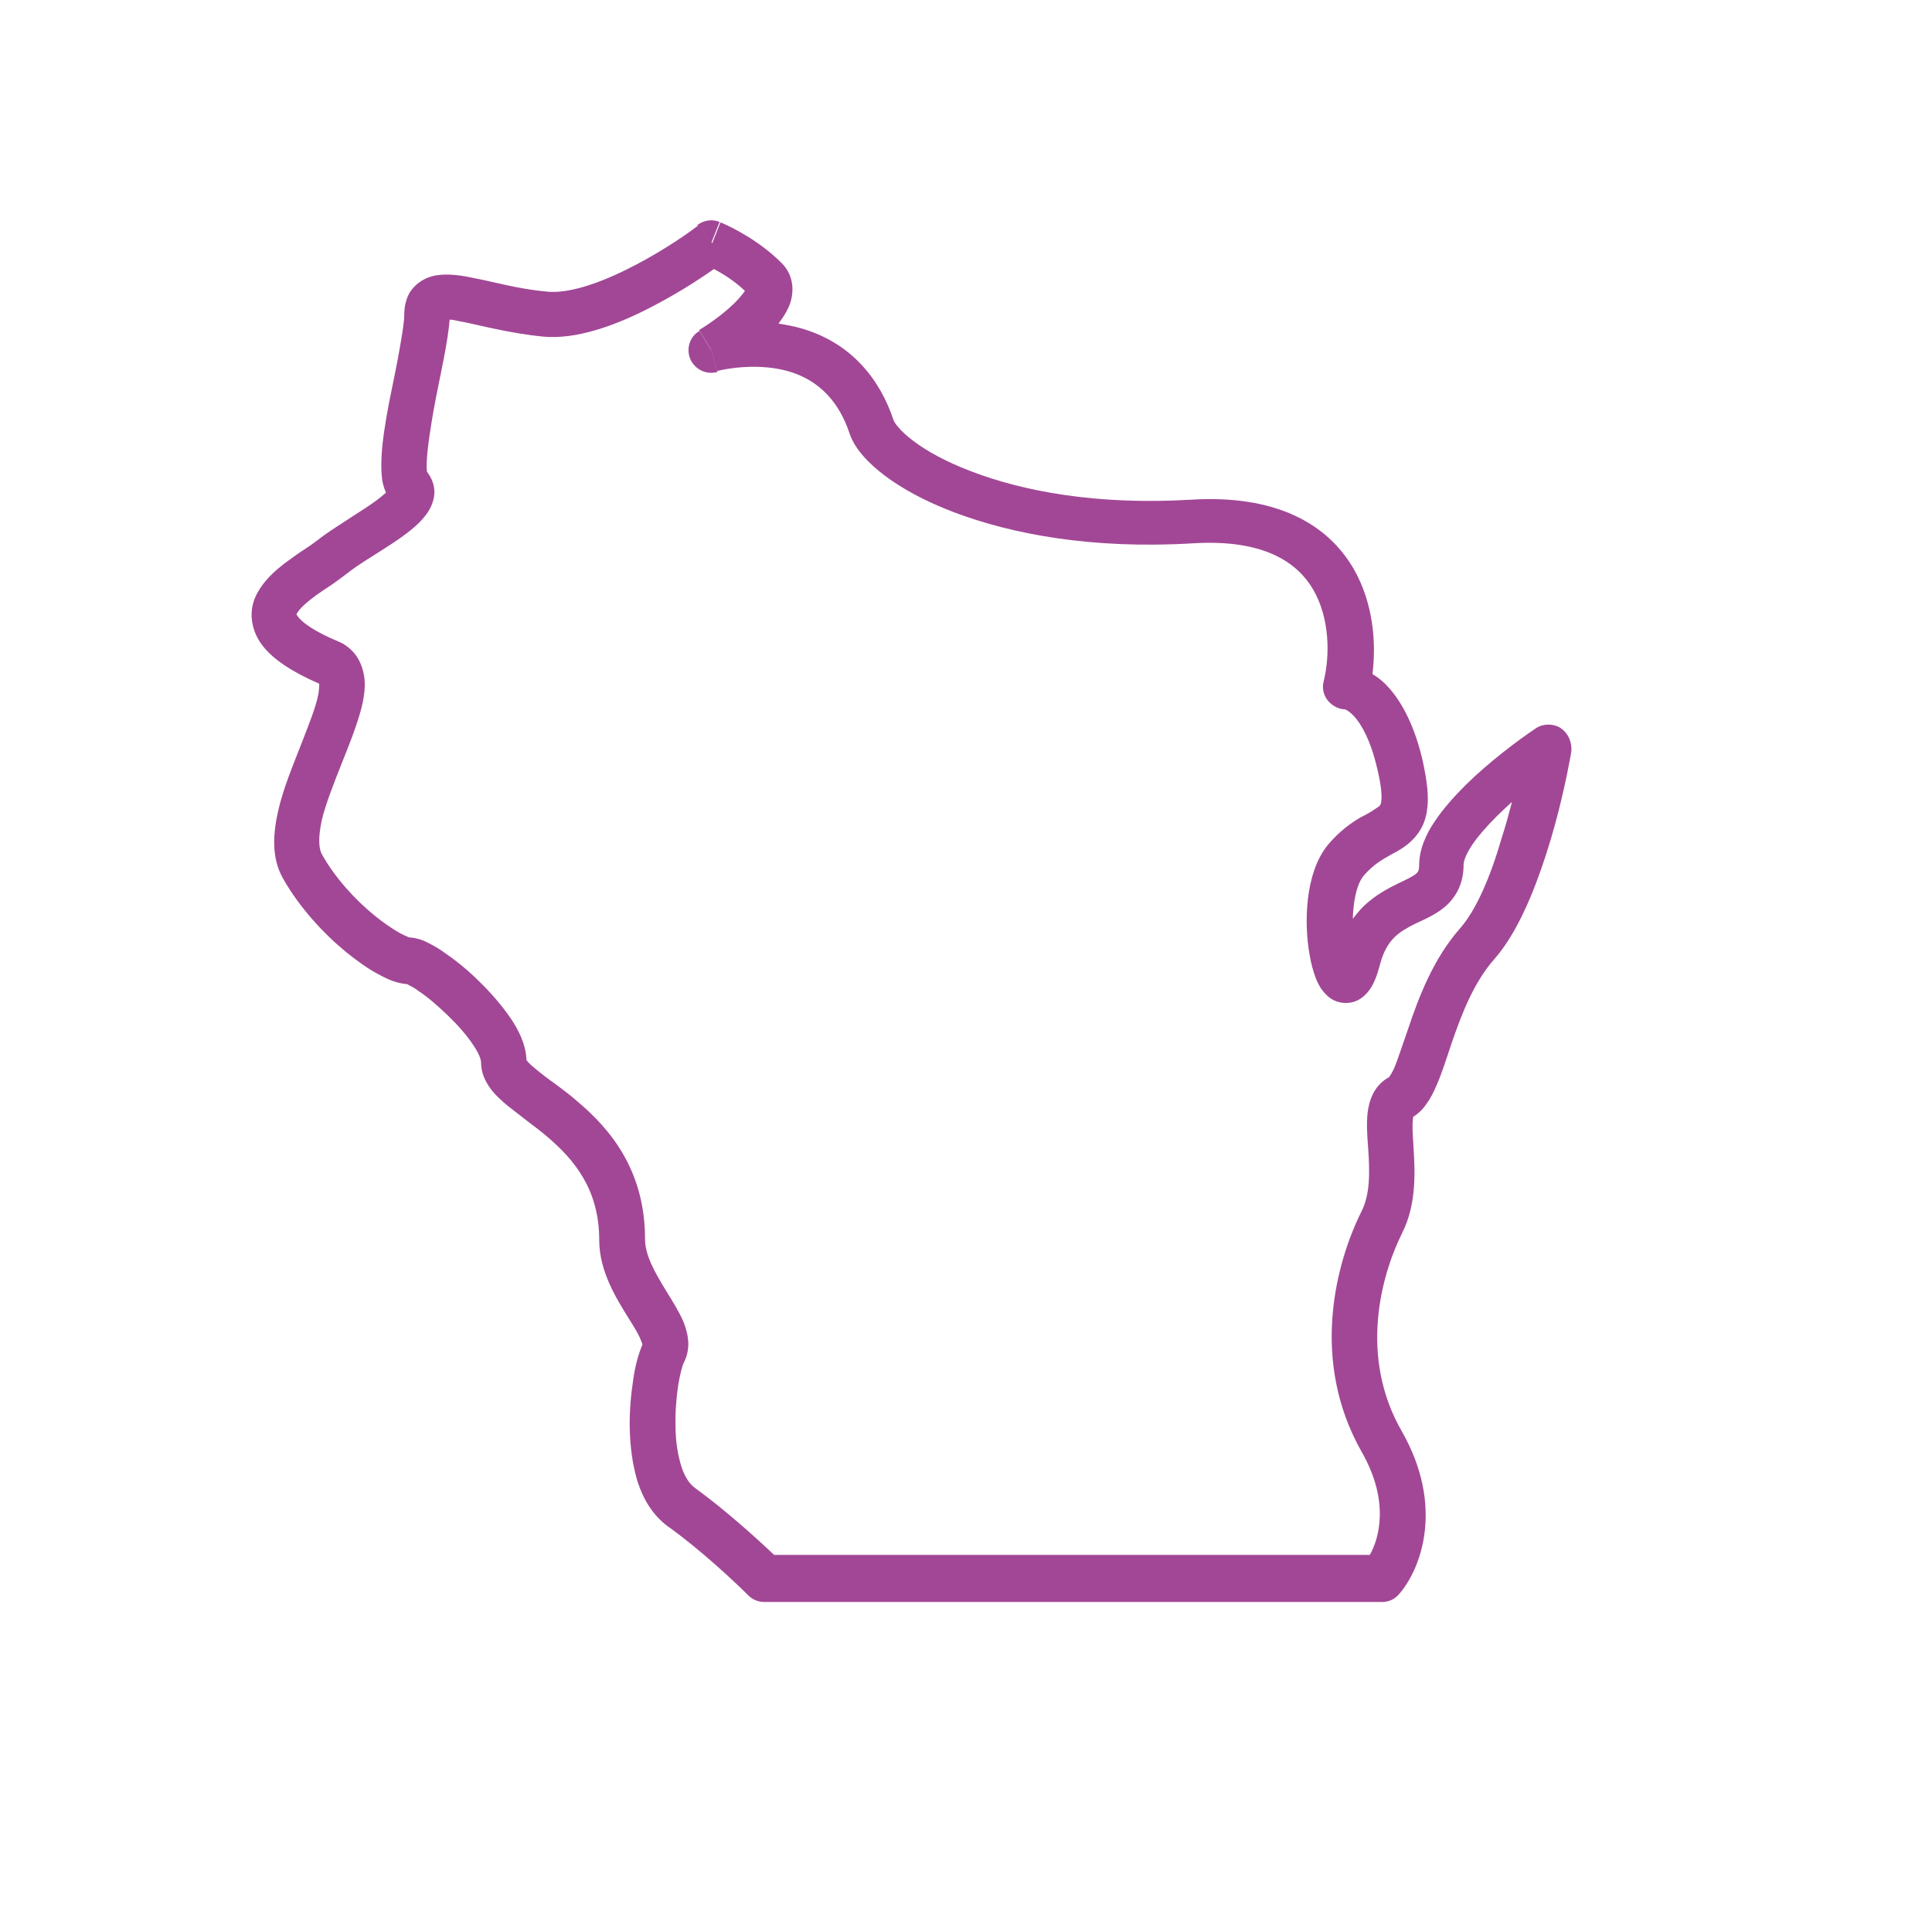 <?xml version="1.0" encoding="UTF-8"?>
<svg xmlns="http://www.w3.org/2000/svg" id="Layer_1" x="0" y="0" version="1.1" viewBox="0 0 443 442" xml:space="preserve"><style/><g fill="#1758b6"><path d="M165 50.9c-1.7-.7-3.6-.4-5.1.7l3.2 4.1 1.9-4.8z" style="fill: #a24796;"/><path d="M357.9 167c-1.7-1.1-4-1.1-5.7 0-4.3 2.9-10.7 7.7-16.1 13-2.7 2.7-5.3 5.6-7.2 8.5-1.9 2.8-3.5 6.3-3.5 10 0 1.2-.3 1.5-.6 1.8-.8.7-1.9 1.2-4.4 2.4-2.2 1.1-5.1 2.6-7.8 5.2-.8.8-1.6 1.8-2.4 2.8 0-1 .1-2 .2-2.9.4-3.5 1.3-5.9 2.4-7.1 1.6-1.8 3.1-2.9 4.6-3.8.9-.5 1.5-.9 2.5-1.4.9-.5 1.9-1.1 2.9-1.9 2.2-1.8 3.9-4.2 4.4-7.7.5-3.1 0-6.9-1-11.5-1.8-7.7-4.5-12.9-7.5-16.4-1.2-1.4-2.6-2.6-4-3.4.9-7.2.2-16.4-4.4-24.3-6-10.2-17.8-16.9-37.2-15.7-21.8 1.3-38.7-2-50.4-6.5-5.8-2.2-10.3-4.7-13.3-7-3.2-2.4-4.3-4.2-4.5-4.7-3.1-9.4-9.7-17.8-21.2-21.1-1.7-.5-3.5-.8-5.2-1.1 1.1-1.4 2.1-3 2.7-4.7.9-2.8.8-6.4-2-9.2-5-5-11.3-8.2-14-9.3l-1.9 4.8-3.2-4.1c-3.6 2.8-9.9 6.9-16.6 10.2-6.9 3.4-13.4 5.4-17.9 5-3.4-.3-6.8-.9-9.9-1.6-3-.7-6.3-1.4-8.9-1.9-2.4-.4-5.7-.8-8.5.2-1.6.6-3.2 1.7-4.3 3.4-1 1.7-1.3 3.5-1.3 5.1 0 1.5-.4 4.2-1.1 8.1-.6 3.4-1.6 8.3-2.4 12.2-.8 4.2-1.5 8.5-1.7 12.1-.1 1.8-.1 3.6.1 5.3.1.9.4 2 .9 3.2-.6.5-1.4 1.2-2.5 2-1.9 1.4-4.1 2.7-6.5 4.3-2.3 1.5-4.7 3-6.7 4.6-.7.5-1.6 1.2-2.7 1.9s-2.4 1.6-3.6 2.5c-2.4 1.7-5.4 4.1-7.2 7.2-1 1.6-1.7 3.6-1.6 5.9.1 2.3.9 4.5 2.3 6.4 2.5 3.4 7 6.3 13.2 9 0 .4 0 1.2-.2 2.4-.6 3.1-2.2 7-4.1 11.9-1.8 4.6-4 9.9-5.1 14.8-1.1 4.8-1.7 10.5 1 15.4 3.8 6.8 9.4 12.8 14.5 17 2.6 2.1 5.1 3.9 7.4 5.1 1.1.6 2.3 1.2 3.4 1.6.9.3 2 .6 3.2.7.1 0 .2.1.4.2.6.3 1.4.7 2.3 1.4 2 1.3 4.3 3.3 6.6 5.5s4.4 4.6 5.8 6.7c1.6 2.3 1.9 3.7 1.9 4.1 0 2.6 1.1 4.6 2.2 6.1s2.6 2.8 3.9 3.9c1.4 1.1 3 2.3 4.5 3.5 1.6 1.2 3.2 2.4 4.7 3.7 6.2 5.3 11.8 12.1 11.8 23.6 0 7.2 4 13.5 6.6 17.7 1.5 2.4 2.5 4 3 5.4.2.4.3.7.3.9-.9 2.1-1.7 5-2.1 8-.5 3.3-.9 7.3-.8 11.3.1 4 .6 8.2 1.8 12.1 1.2 3.8 3.4 7.7 7 10.3 7.3 5.2 15.3 12.7 18.4 15.8 1 1 2.3 1.5 3.7 1.5h141.6c1.5 0 2.9-.6 3.9-1.8 5-5.7 10.5-20.1.6-37.4-9.7-16.9-4.9-35.3.1-45.4 3.5-6.9 2.9-14.8 2.6-20-.2-2.9-.3-4.8-.1-6.3 0-.2 0-.3.1-.4 1.4-.9 2.4-2 3.1-3.1.9-1.2 1.6-2.7 2.2-4.1 1.2-2.7 2.3-6.2 3.4-9.5 2.4-7 5.2-14.2 9.9-19.5 5.1-5.8 9-15.2 11.8-23.9 2.9-8.9 4.8-17.9 5.8-23.6l-5.1-.9 5.1.9c.2-2.2-.7-4.2-2.4-5.4zM93.3 225.6h.4-.4zm.4-10.4h.2-.2zm224.8 31.9l.1-.1c0 .1 0 .1-.1.1zm16.3-34.2c-6.2 7-9.6 16.1-11.9 23-1.3 3.7-2.2 6.5-3.1 8.8-.5 1.1-.9 1.8-1.2 2.2-.1.1-.1.2-.2.2-3.6 2-4.5 5.7-4.8 8-.3 2.5-.1 5.5.1 8 .4 5.7.5 10.7-1.5 14.7-5.8 11.6-12 34.1.1 55.3 6.3 11.1 4 19.6 1.8 23.5H177.5c-4-3.8-11.3-10.4-18.2-15.4-1.1-.8-2.3-2.4-3.1-5-.8-2.6-1.3-5.7-1.3-9.1-.1-3.3.2-6.6.6-9.4.5-2.9 1-4.7 1.4-5.4 1.7-3.5.7-6.9-.2-9.2-1-2.3-2.5-4.7-3.8-6.8-2.9-4.7-5-8.5-5-12.2 0-15.7-8-25.2-15.5-31.5-1.8-1.6-3.6-2.9-5.2-4.1-1.7-1.2-3-2.2-4.2-3.2-1.2-1-1.9-1.6-2.2-2.1-.1-.1-.1-.1-.1-.2-.1-3.5-1.9-7-3.7-9.6-2-2.9-4.6-5.9-7.2-8.4-2.6-2.6-5.5-4.9-8-6.6-1.2-.9-2.5-1.6-3.7-2.2-.9-.5-2.5-1.1-4.1-1.2 0 0-.2 0-.4-.1-.5-.2-1.1-.5-1.9-.9-1.6-.9-3.7-2.3-5.9-4.1-4.4-3.6-9-8.6-12-14-.7-1.3-.9-3.7 0-7.9 1-4 2.8-8.5 4.7-13.3 1.8-4.5 3.8-9.5 4.7-13.7.4-2.1.7-4.6.1-6.9-.6-2.6-2-4.9-4.7-6.5l-.6-.3c-6.3-2.6-8.8-4.7-9.7-5.9-.2-.3-.3-.4-.3-.5 0 0 0-.2.2-.4.6-1 2-2.3 4.3-4 1.1-.8 2.2-1.5 3.4-2.3 1.1-.8 2.3-1.6 3.3-2.4 1.5-1.2 3.4-2.5 5.8-4 2.2-1.4 4.8-3 6.9-4.5 2.1-1.5 4.4-3.3 5.9-5.4.8-1.1 1.6-2.6 1.8-4.6.1-2-.6-3.7-1.7-5.1v-.1c-.1-.7-.1-1.7 0-3.1.2-2.9.8-6.7 1.5-10.8.8-4.4 1.6-8 2.4-12.2.6-3.1 1.1-6.2 1.3-8.7.5 0 1.1.1 1.9.3 2.3.4 5 1.1 8.4 1.8 3.3.7 7.1 1.4 11.2 1.8 7.5.7 16.2-2.5 23.4-6.1 6-3 11.6-6.5 15.7-9.4 2.1 1.1 4.8 2.8 7.1 5-.3.5-.8 1.1-1.6 2-2.4 2.6-6.1 5.3-8.9 7l2.7 4.4 1.4 5c2.6-.7 9.8-1.8 16.2 0 7.5 2.1 11.9 7.4 14.2 14.3 1.2 3.6 4.4 6.9 8.1 9.7 4 3 9.3 5.9 15.9 8.4 13.2 5 31.6 8.5 54.8 7.1 16.5-1 24 4.6 27.5 10.6 3.8 6.5 3.9 15.1 2.4 21.1-.4 1.6 0 3.2 1 4.4 1 1.2 2.5 2 4.1 2-.6 0 .3-.2 2 1.7 1.6 1.8 3.7 5.4 5.2 11.9 1 4.2 1.1 6.4.9 7.6-.1.7-.3.9-.6 1.1-.3.2-.7.5-1.5 1-.6.4-1.7 1-2.7 1.5-2.2 1.3-4.7 3.1-7.2 6-3 3.5-4.3 8.4-4.8 12.7-.5 4.4-.3 9.1.4 12.8.3 1.9.8 3.7 1.4 5.3.3.8.7 1.6 1.2 2.4.5.7 1.3 1.7 2.4 2.4 1.3.8 3.1 1.2 5 .7 1.7-.5 2.8-1.6 3.5-2.5 1.3-1.6 2-3.8 2.6-6 .8-3.2 2.1-5.1 3.3-6.3 1.3-1.3 2.9-2.2 4.9-3.2 1.7-.8 4.6-2 6.8-3.9 2.6-2.3 4.2-5.4 4.2-9.6 0-.7.4-2.1 1.8-4.3 1.4-2.1 3.4-4.4 5.8-6.8 1.1-1.1 2.3-2.2 3.5-3.3-.7 2.7-1.5 5.6-2.4 8.4-2.6 9-5.9 16.5-9.5 20.6zM97.9 108.7z" style="fill: #a24796;"/><path d="M158.3 82.4c1.1 2.4 3.7 3.6 6.2 2.9l-1.4-5-2.7-4.4c-2.3 1.3-3.1 4.1-2.1 6.5z" style="fill: #a24796;"/></g></svg>
